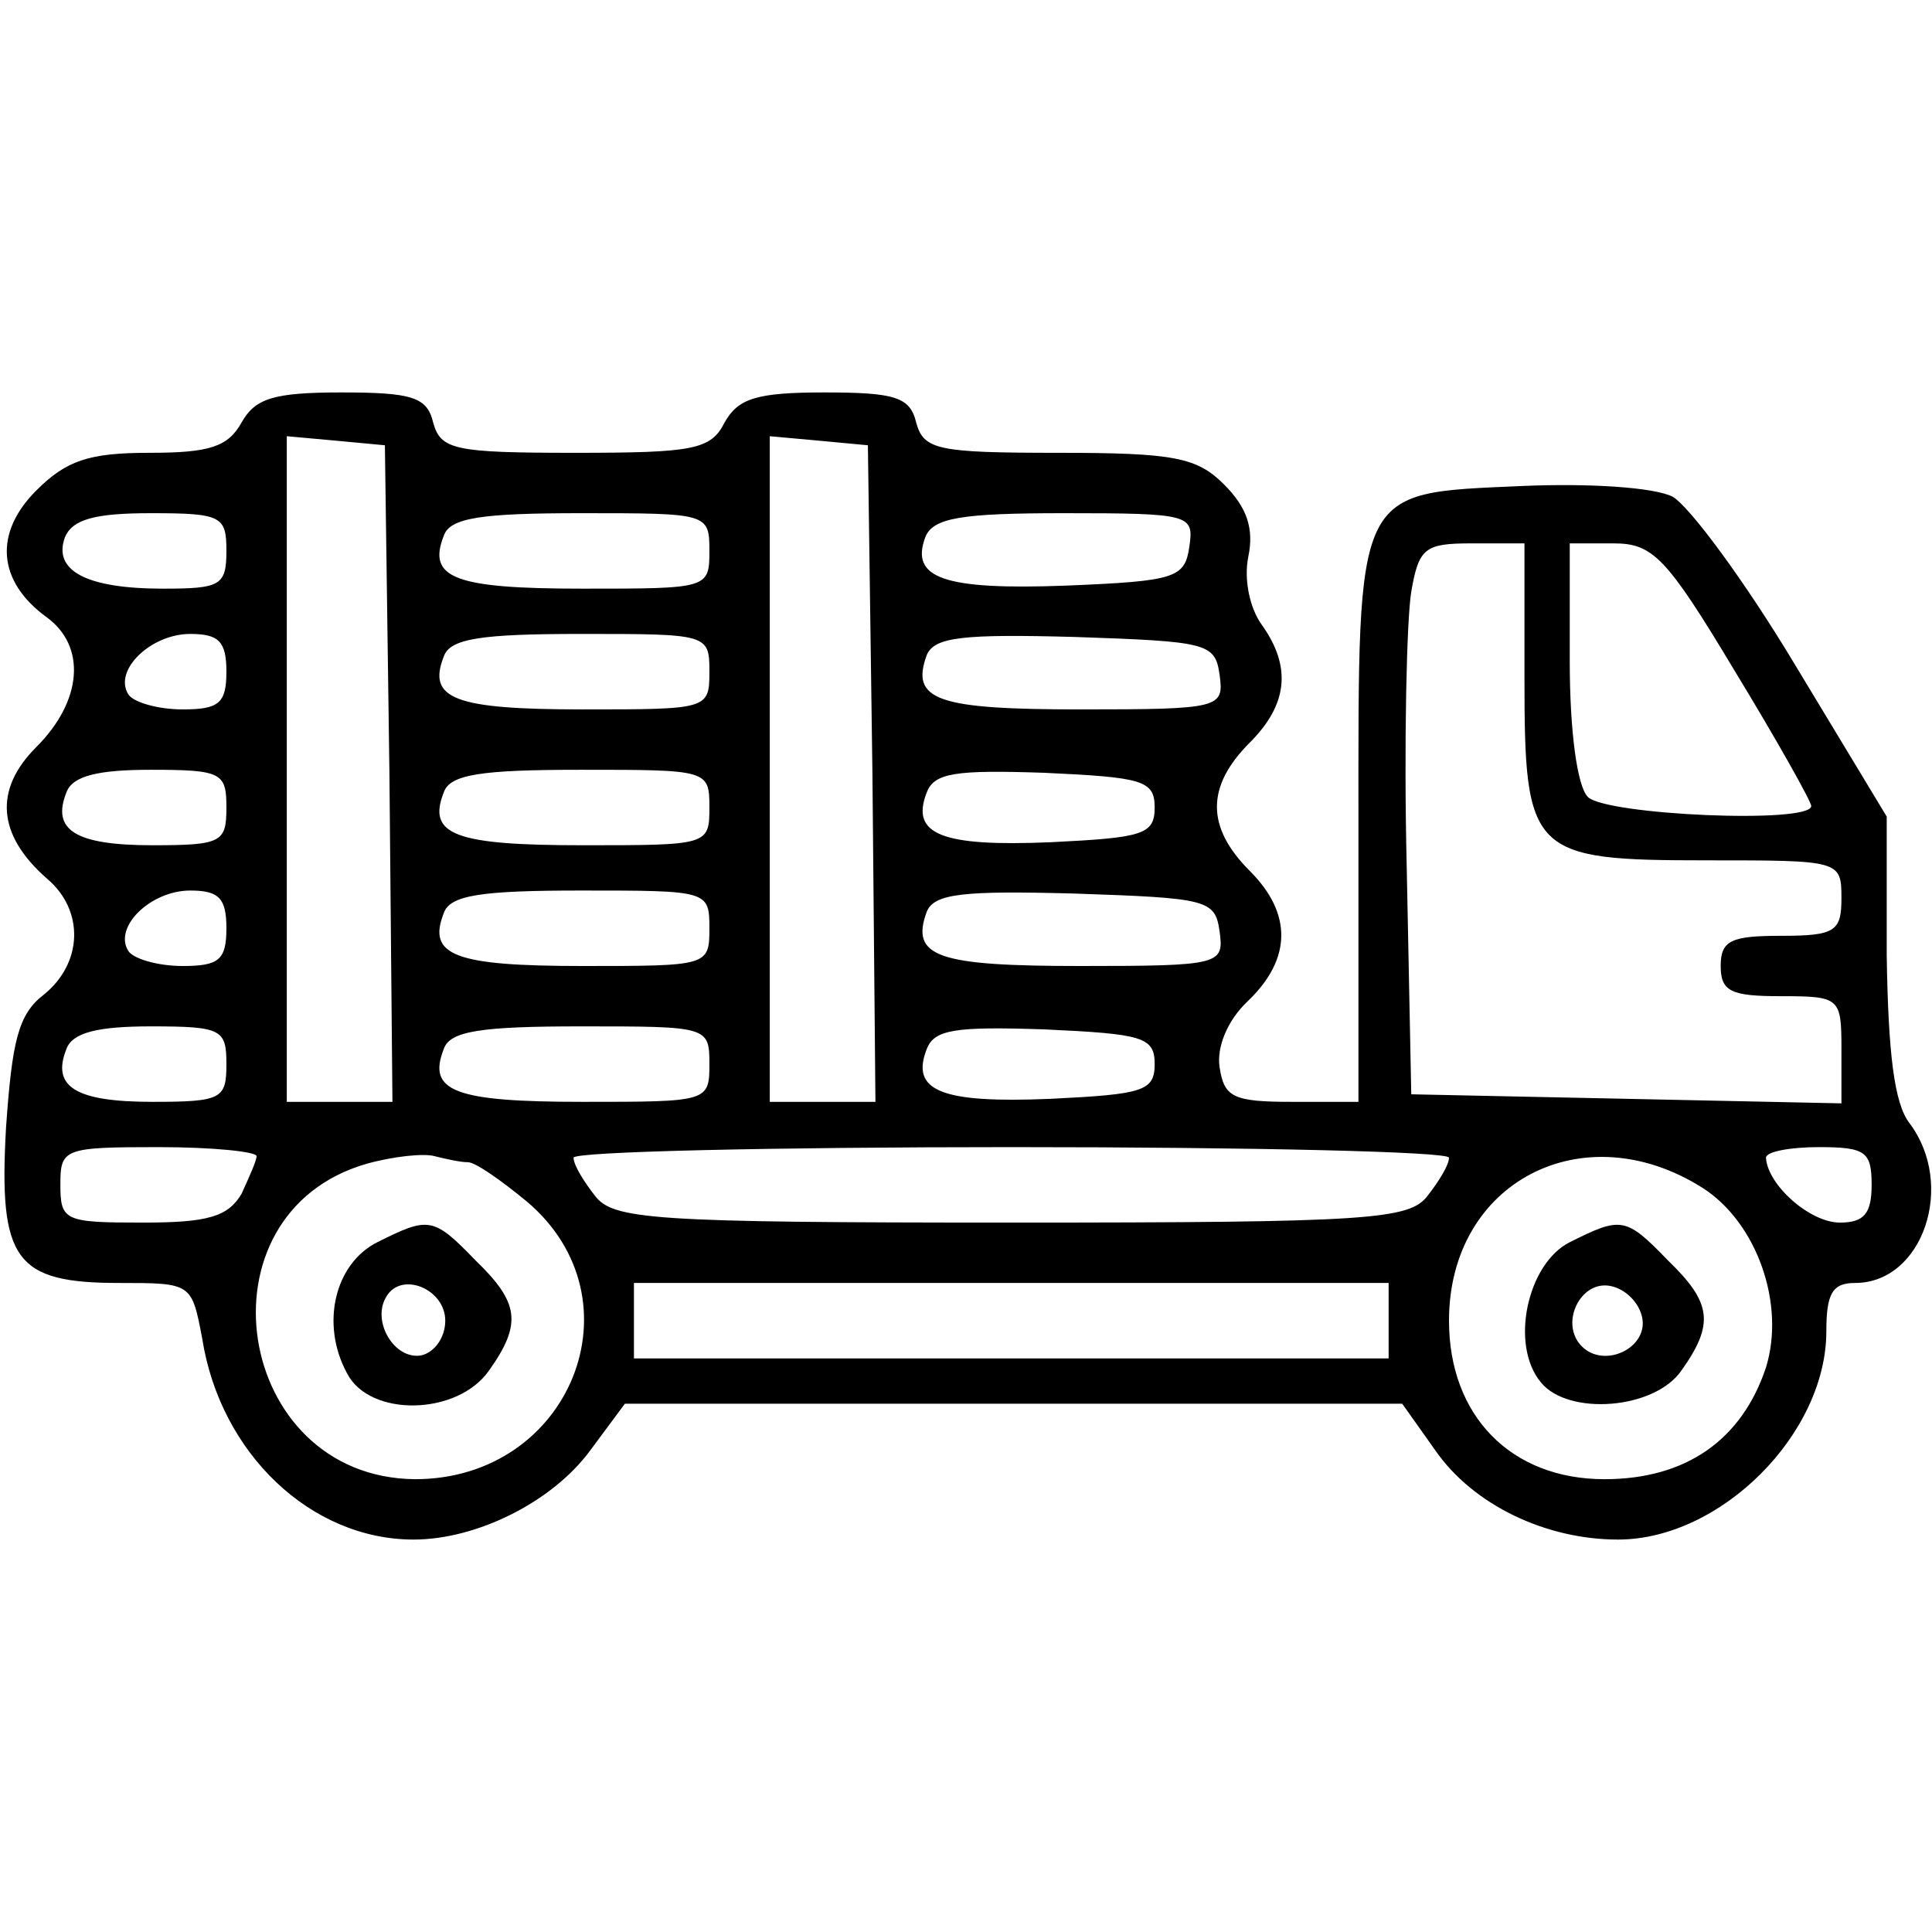 <?xml version="1.0" standalone="no"?>
<!DOCTYPE svg PUBLIC "-//W3C//DTD SVG 20010904//EN"
 "http://www.w3.org/TR/2001/REC-SVG-20010904/DTD/svg10.dtd">
<svg version="1.0" xmlns="http://www.w3.org/2000/svg"
 width="128pt" height="128pt" viewBox="0 0 128 128"
 preserveAspectRatio="xMidYMid meet">

<g transform="translate(0,128) scale(0.1,-0.1)"
fill="#000000" stroke="none">
<path d="M160 1000 c-9 -16 -21 -20 -61 -20 -40 0 -55 -5 -75 -25 -28 -28 -26
-60 7 -84 26 -19 24 -55 -7 -86 -28 -28 -26 -58 7 -87 25 -21 24 -56 -2 -77
-17 -13 -21 -31 -25 -88 -5 -88 6 -103 75 -103 48 0 48 0 55 -37 12 -76 72
-133 140 -133 42 0 92 25 117 59 l23 31 257 0 258 0 22 -31 c25 -36 73 -59
121 -59 68 0 138 70 138 138 0 25 4 32 19 32 45 0 67 65 36 106 -10 13 -14 46
-15 111 l0 92 -61 101 c-33 55 -70 105 -81 111 -12 6 -54 9 -100 7 -111 -5
-108 1 -108 -225 l0 -183 -44 0 c-39 0 -45 3 -48 23 -2 13 5 31 19 44 29 28
29 58 1 86 -29 29 -29 56 0 85 25 25 28 50 8 78 -8 11 -12 30 -9 45 4 19 -1
33 -16 48 -18 18 -33 21 -110 21 -80 0 -89 2 -94 20 -4 17 -14 20 -61 20 -45
0 -57 -4 -66 -20 -9 -18 -21 -20 -99 -20 -80 0 -89 2 -94 20 -4 17 -14 20 -61
20 -45 0 -57 -4 -66 -20z m98 -232 l2 -218 -35 0 -35 0 0 221 0 220 33 -3 32
-3 3 -217z m320 0 l2 -218 -35 0 -35 0 0 221 0 220 33 -3 32 -3 3 -217z m-428
147 c0 -23 -4 -25 -42 -25 -51 0 -73 12 -65 34 5 12 20 16 57 16 47 0 50 -2
50 -25z m320 0 c0 -25 -1 -25 -84 -25 -85 0 -103 7 -92 35 4 12 25 15 91 15
84 0 85 0 85 -25z m318 3 c-3 -21 -9 -23 -82 -26 -81 -3 -103 5 -93 32 5 13
24 16 92 16 84 0 86 -1 83 -22z m222 -87 c0 -117 4 -121 121 -121 88 0 89 0
89 -25 0 -22 -4 -25 -40 -25 -33 0 -40 -3 -40 -20 0 -17 7 -20 40 -20 39 0 40
-1 40 -35 l0 -36 -142 3 -143 3 -3 150 c-2 83 0 165 3 183 5 29 9 32 40 32
l35 0 0 -89z m139 5 c28 -46 51 -87 51 -90 0 -12 -136 -6 -148 6 -7 7 -12 43
-12 90 l0 78 29 0 c26 0 35 -9 80 -84z m-999 -1 c0 -21 -5 -25 -29 -25 -17 0
-33 5 -36 10 -10 16 15 40 41 40 19 0 24 -5 24 -25z m320 0 c0 -25 -1 -25 -84
-25 -85 0 -103 7 -92 35 4 12 25 15 91 15 84 0 85 0 85 -25z m338 -2 c3 -22 1
-23 -92 -23 -95 0 -113 6 -102 36 5 12 24 14 98 12 88 -3 93 -4 96 -25z m-658
-88 c0 -23 -3 -25 -49 -25 -51 0 -67 10 -57 35 4 11 21 15 56 15 47 0 50 -2
50 -25z m320 0 c0 -25 -1 -25 -84 -25 -85 0 -103 7 -92 35 4 12 25 15 91 15
84 0 85 0 85 -25z m295 0 c0 -18 -8 -20 -69 -23 -72 -3 -93 5 -82 33 5 13 19
15 78 13 65 -3 73 -5 73 -23z m-615 -80 c0 -21 -5 -25 -29 -25 -17 0 -33 5
-36 10 -10 16 15 40 41 40 19 0 24 -5 24 -25z m320 0 c0 -25 -1 -25 -84 -25
-85 0 -103 7 -92 35 4 12 25 15 91 15 84 0 85 0 85 -25z m338 -2 c3 -22 1 -23
-92 -23 -95 0 -113 6 -102 36 5 12 24 14 98 12 88 -3 93 -4 96 -25z m-658 -88
c0 -23 -3 -25 -49 -25 -51 0 -67 10 -57 35 4 11 21 15 56 15 47 0 50 -2 50
-25z m320 0 c0 -25 -1 -25 -84 -25 -85 0 -103 7 -92 35 4 12 25 15 91 15 84 0
85 0 85 -25z m295 0 c0 -18 -8 -20 -69 -23 -72 -3 -93 5 -82 33 5 13 19 15 78
13 65 -3 73 -5 73 -23z m-595 -61 c0 -3 -5 -14 -10 -25 -9 -15 -22 -19 -65
-19 -52 0 -55 1 -55 25 0 24 2 25 65 25 36 0 65 -3 65 -6z m140 -4 c5 0 22
-12 39 -26 77 -65 29 -184 -74 -184 -120 1 -147 176 -32 209 18 5 38 7 45 5 8
-2 17 -4 22 -4z m650 3 c0 -5 -7 -16 -14 -25 -12 -16 -37 -18 -276 -18 -239 0
-264 2 -276 18 -7 9 -14 20 -14 25 0 4 131 7 290 7 160 0 290 -3 290 -7z m168
-20 c36 -23 55 -77 42 -119 -16 -48 -53 -74 -107 -74 -62 0 -103 42 -103 105
0 92 89 138 168 88z m112 2 c0 -19 -5 -25 -21 -25 -20 0 -48 25 -49 43 0 4 16
7 35 7 31 0 35 -3 35 -25z m-320 -90 l0 -25 -250 0 -250 0 0 25 0 25 250 0
250 0 0 -25z"/>
<path d="M250 457 c-28 -14 -38 -54 -20 -87 15 -29 73 -28 94 2 22 31 20 45
-9 73 -28 29 -31 29 -65 12z m45 -52 c0 -11 -7 -21 -16 -23 -18 -3 -33 23 -23
39 10 17 39 5 39 -16z"/>
<path d="M1040 457 c-28 -14 -40 -68 -19 -93 18 -22 75 -18 93 8 22 31 20 45
-9 73 -28 29 -31 29 -65 12z m48 -50 c4 -20 -25 -34 -40 -19 -15 15 -1 44 19
40 10 -2 19 -11 21 -21z"/>
</g>
</svg>

